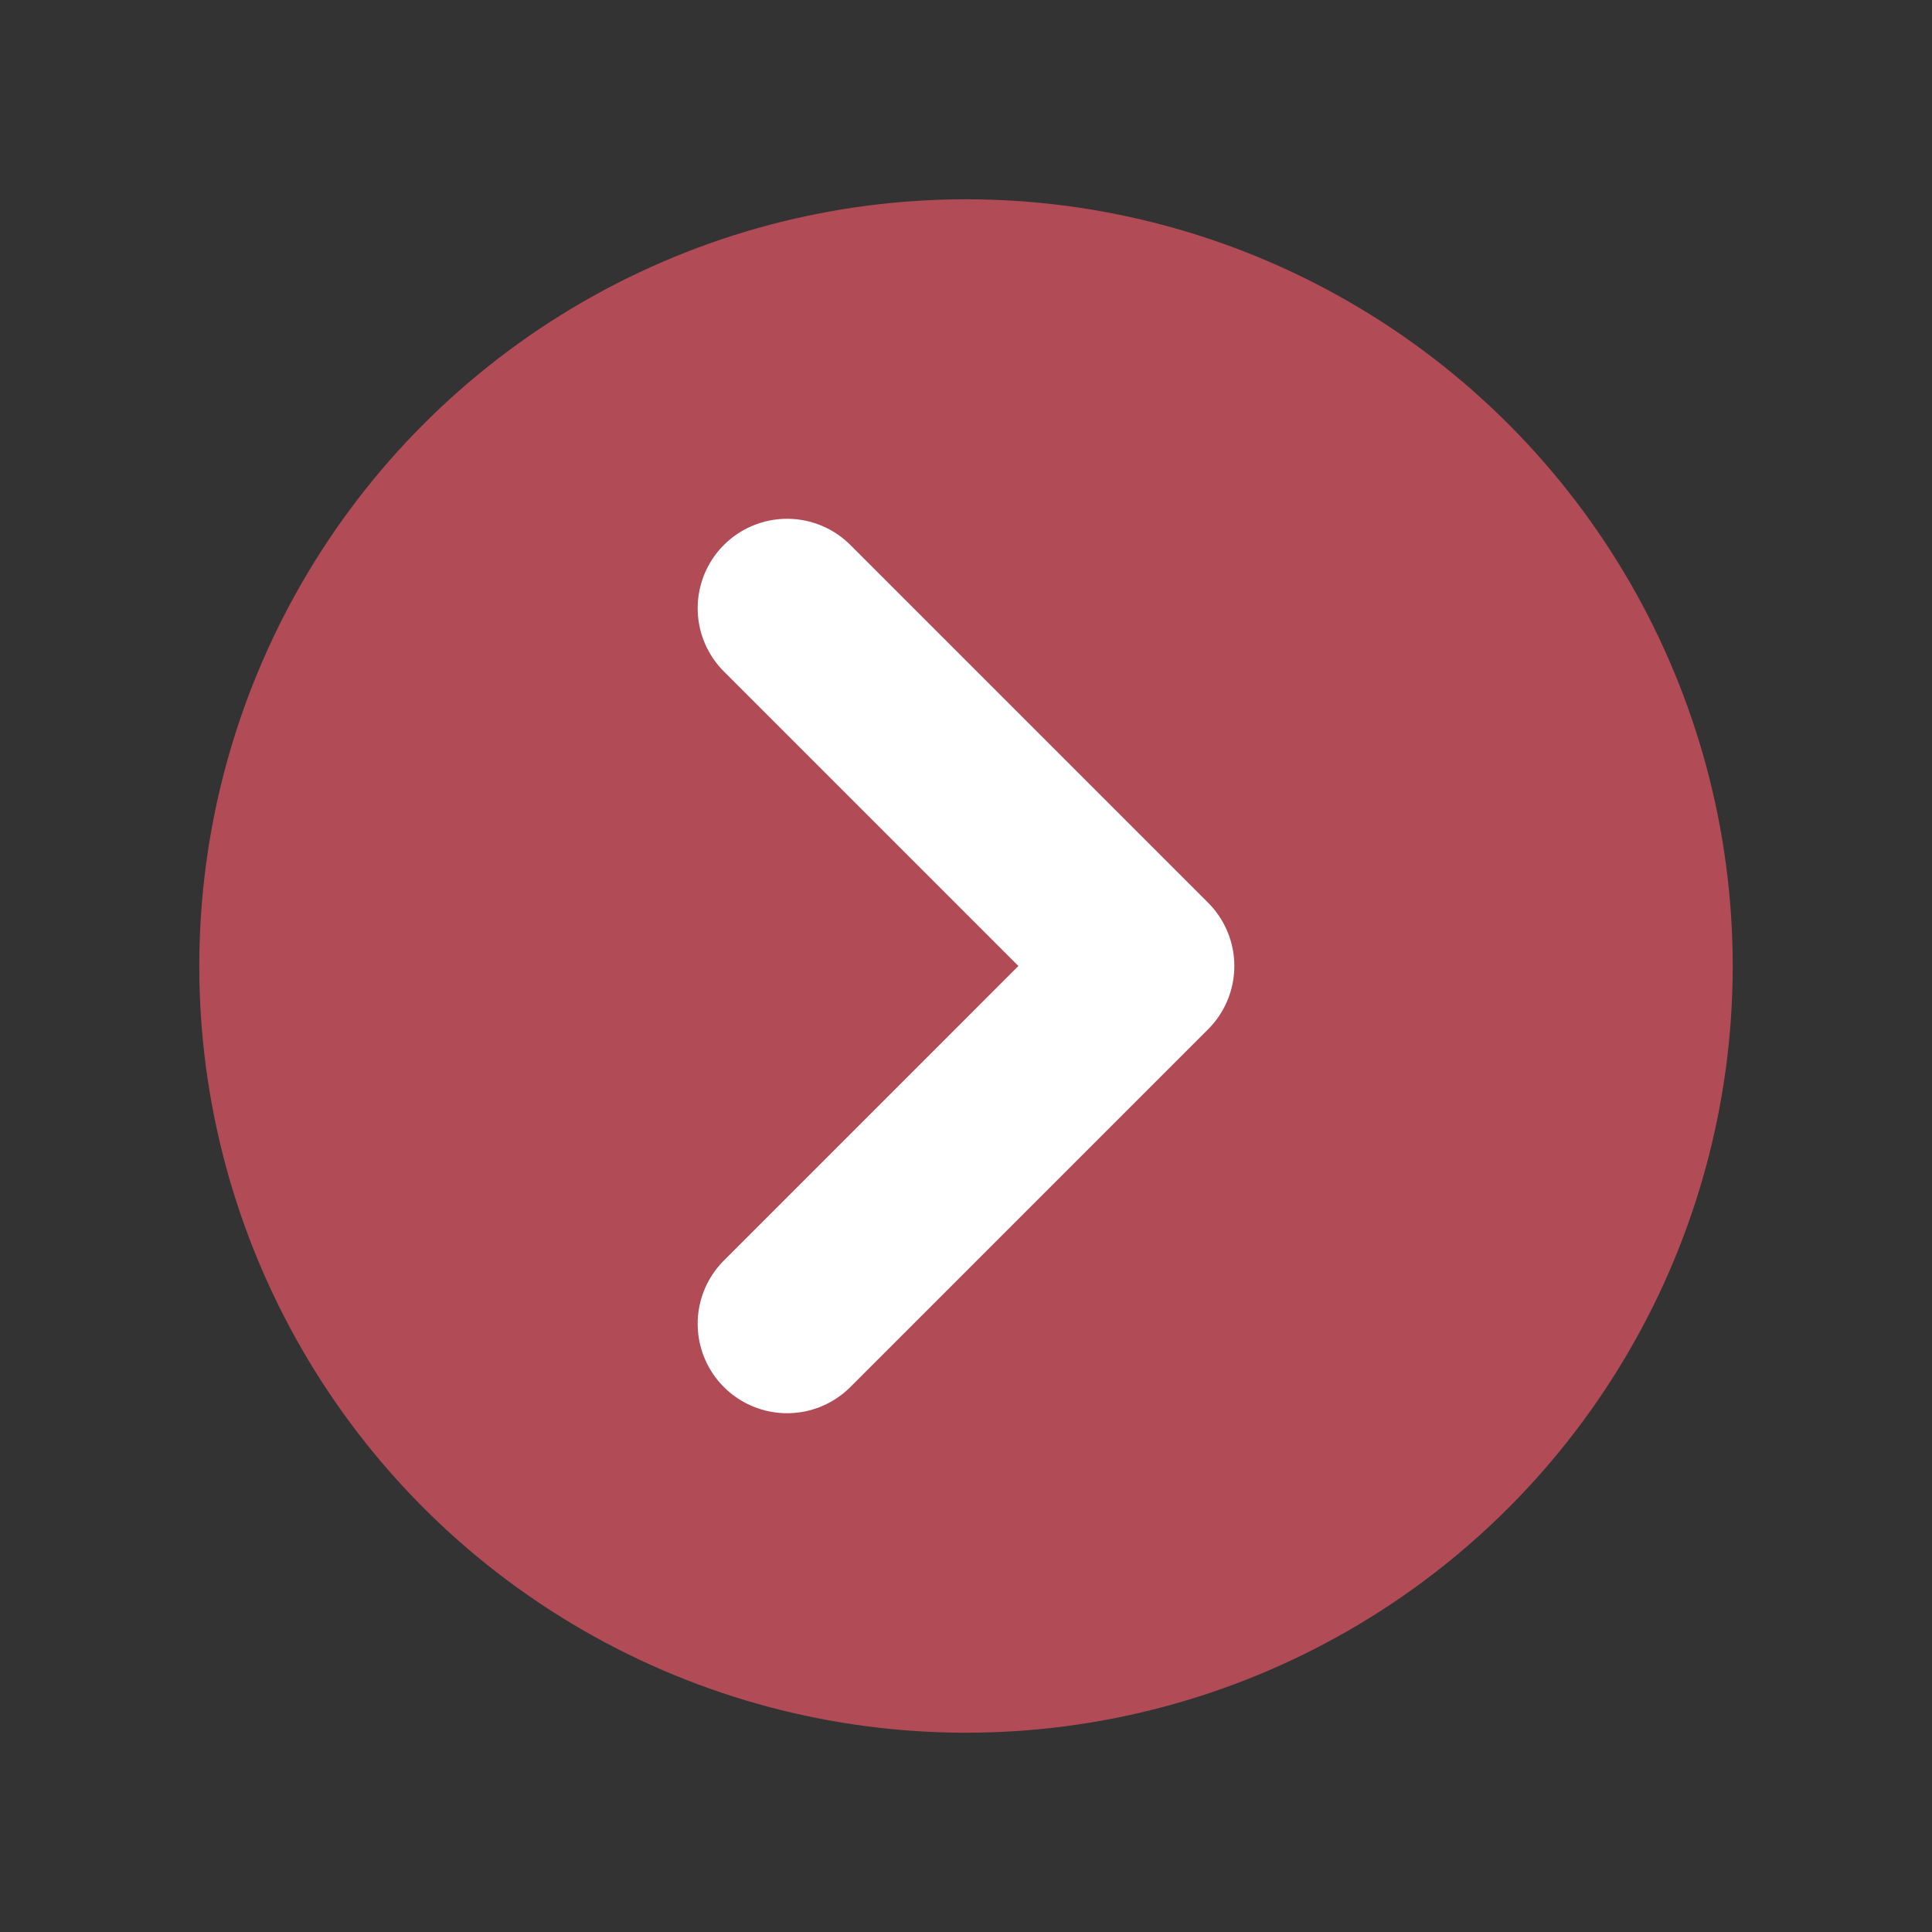 <?xml version="1.0" encoding="UTF-8"?>
<svg id="Layer_2" data-name="Layer 2" xmlns="http://www.w3.org/2000/svg" viewBox="0 0 27 27">
  <rect x="0" y="0" width="27" height="27" fill="#333333" stroke="none"/>
  <defs>
    <style>
      .cls-1 {
        fill: transparent;
        stroke: #fff;
        stroke-width: 2.5px;
      }

      .cls-1, .cls-2 {
        stroke-linecap: round;
        stroke-linejoin: round;
      }

      .cls-2 {
        fill: #b14b56;
        stroke: #b14b56;
        stroke-width: 1.43px;
      }
    </style>
  </defs>
  <circle class="cls-2" cx="13.5" cy="13.5" r="10"/>
  <polyline class="cls-1" points="11 18.5 16 13.5 11 8.5"/>
</svg>